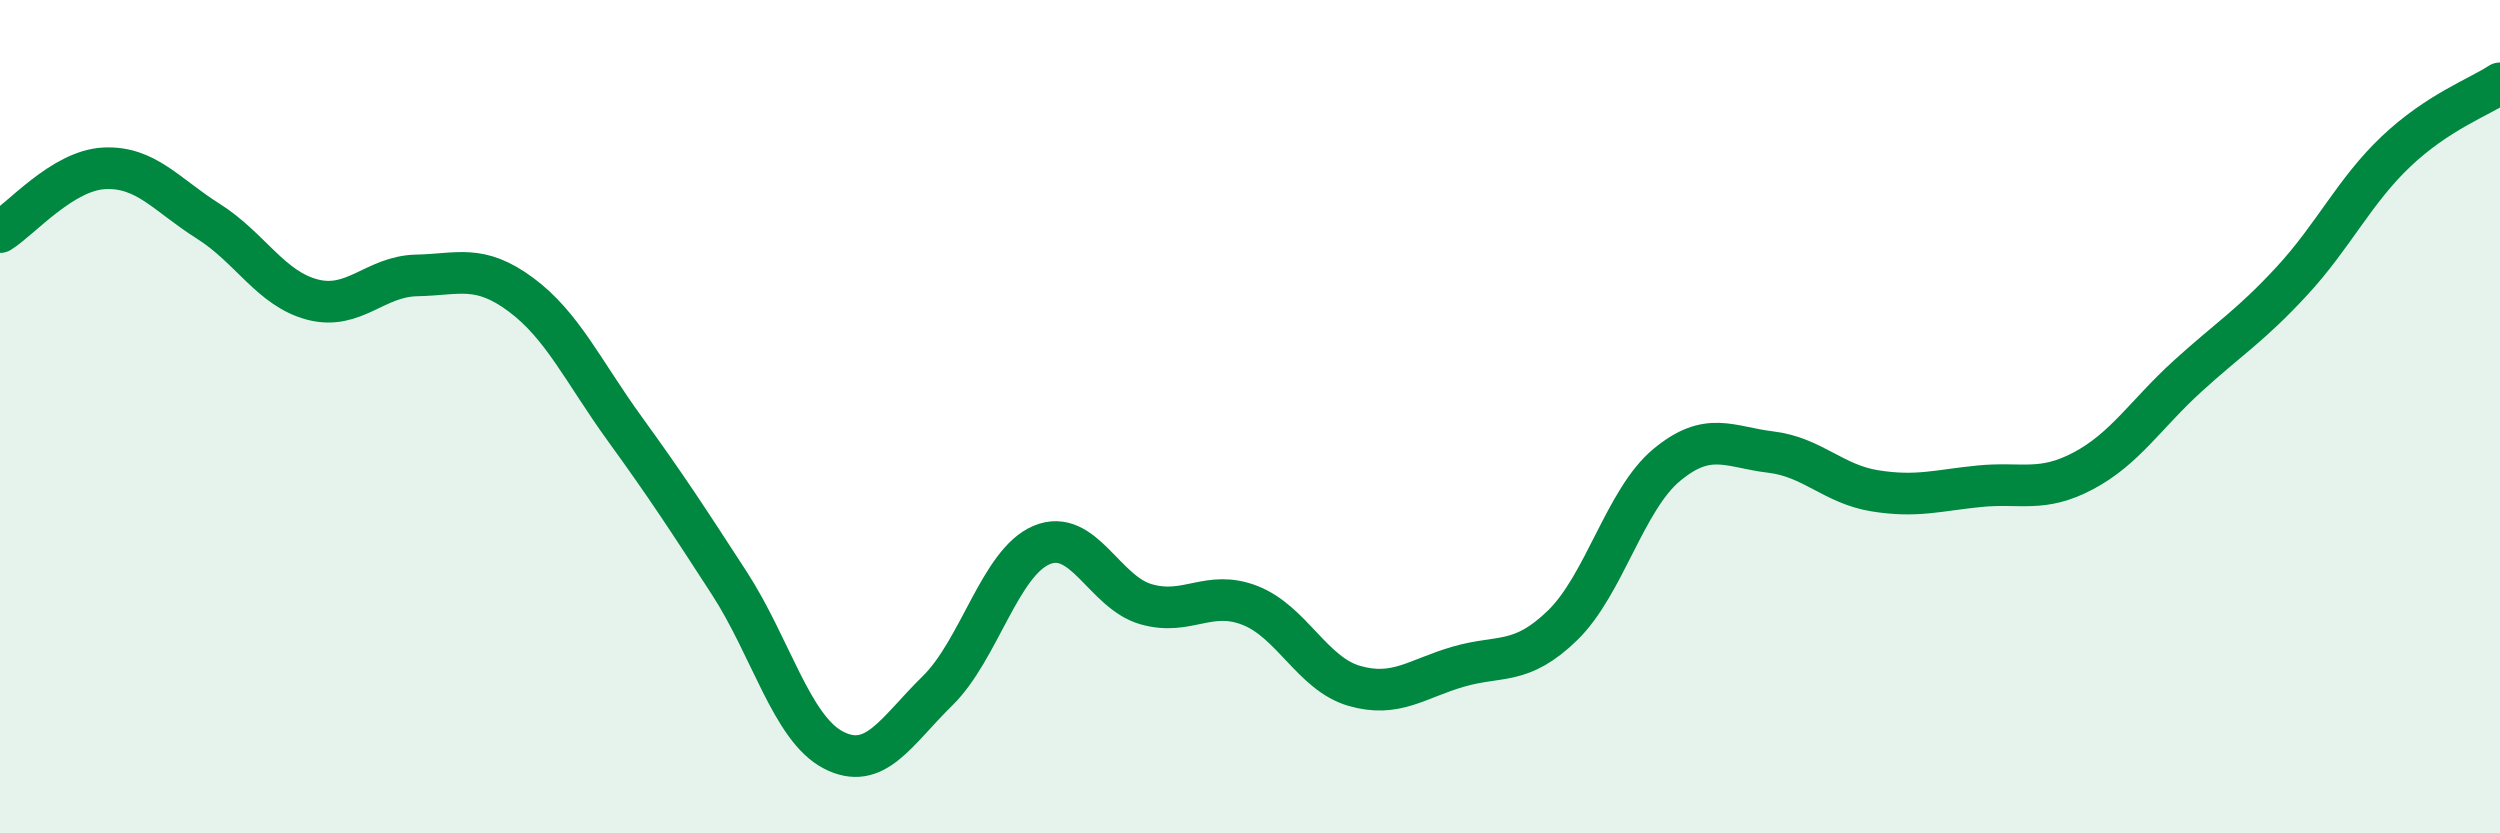 
    <svg width="60" height="20" viewBox="0 0 60 20" xmlns="http://www.w3.org/2000/svg">
      <path
        d="M 0,5.57 C 0.5,5.26 1.5,4.09 2.5,4.04 C 3.5,3.99 4,4.68 5,5.31 C 6,5.94 6.5,6.93 7.5,7.19 C 8.5,7.45 9,6.63 10,6.61 C 11,6.59 11.5,6.33 12.5,7.07 C 13.5,7.81 14,8.92 15,10.3 C 16,11.68 16.5,12.45 17.5,13.99 C 18.5,15.53 19,17.48 20,18 C 21,18.52 21.5,17.56 22.5,16.58 C 23.5,15.6 24,13.5 25,13.08 C 26,12.66 26.5,14.21 27.5,14.5 C 28.5,14.79 29,14.14 30,14.53 C 31,14.92 31.5,16.17 32.5,16.46 C 33.5,16.75 34,16.29 35,16 C 36,15.71 36.5,15.98 37.5,15.01 C 38.5,14.04 39,11.99 40,11.16 C 41,10.33 41.5,10.73 42.5,10.85 C 43.5,10.97 44,11.62 45,11.78 C 46,11.94 46.5,11.77 47.5,11.67 C 48.5,11.57 49,11.83 50,11.3 C 51,10.77 51.5,9.94 52.5,9.03 C 53.5,8.12 54,7.83 55,6.75 C 56,5.67 56.5,4.59 57.5,3.64 C 58.5,2.69 59.5,2.33 60,2L60 20L0 20Z"
        fill="#008740"
        opacity="0.1"
        stroke-linecap="round"
        stroke-linejoin="round"
      />
      <path
        d="M 0,5.57 C 0.5,5.26 1.5,4.09 2.5,4.04 C 3.5,3.99 4,4.68 5,5.31 C 6,5.94 6.5,6.93 7.5,7.19 C 8.5,7.45 9,6.63 10,6.61 C 11,6.59 11.5,6.33 12.5,7.07 C 13.5,7.81 14,8.92 15,10.3 C 16,11.68 16.5,12.45 17.5,13.99 C 18.5,15.53 19,17.48 20,18 C 21,18.52 21.5,17.56 22.5,16.58 C 23.5,15.6 24,13.5 25,13.08 C 26,12.66 26.5,14.21 27.5,14.5 C 28.5,14.79 29,14.14 30,14.53 C 31,14.92 31.5,16.17 32.5,16.46 C 33.5,16.75 34,16.29 35,16 C 36,15.71 36.5,15.98 37.5,15.01 C 38.5,14.04 39,11.99 40,11.16 C 41,10.33 41.5,10.73 42.5,10.85 C 43.5,10.97 44,11.62 45,11.78 C 46,11.94 46.5,11.77 47.5,11.67 C 48.5,11.57 49,11.83 50,11.3 C 51,10.77 51.5,9.94 52.5,9.03 C 53.5,8.12 54,7.83 55,6.75 C 56,5.67 56.5,4.59 57.5,3.64 C 58.5,2.69 59.5,2.33 60,2"
        stroke="#008740"
        stroke-width="1"
        fill="none"
        stroke-linecap="round"
        stroke-linejoin="round"
      />
    </svg>
  